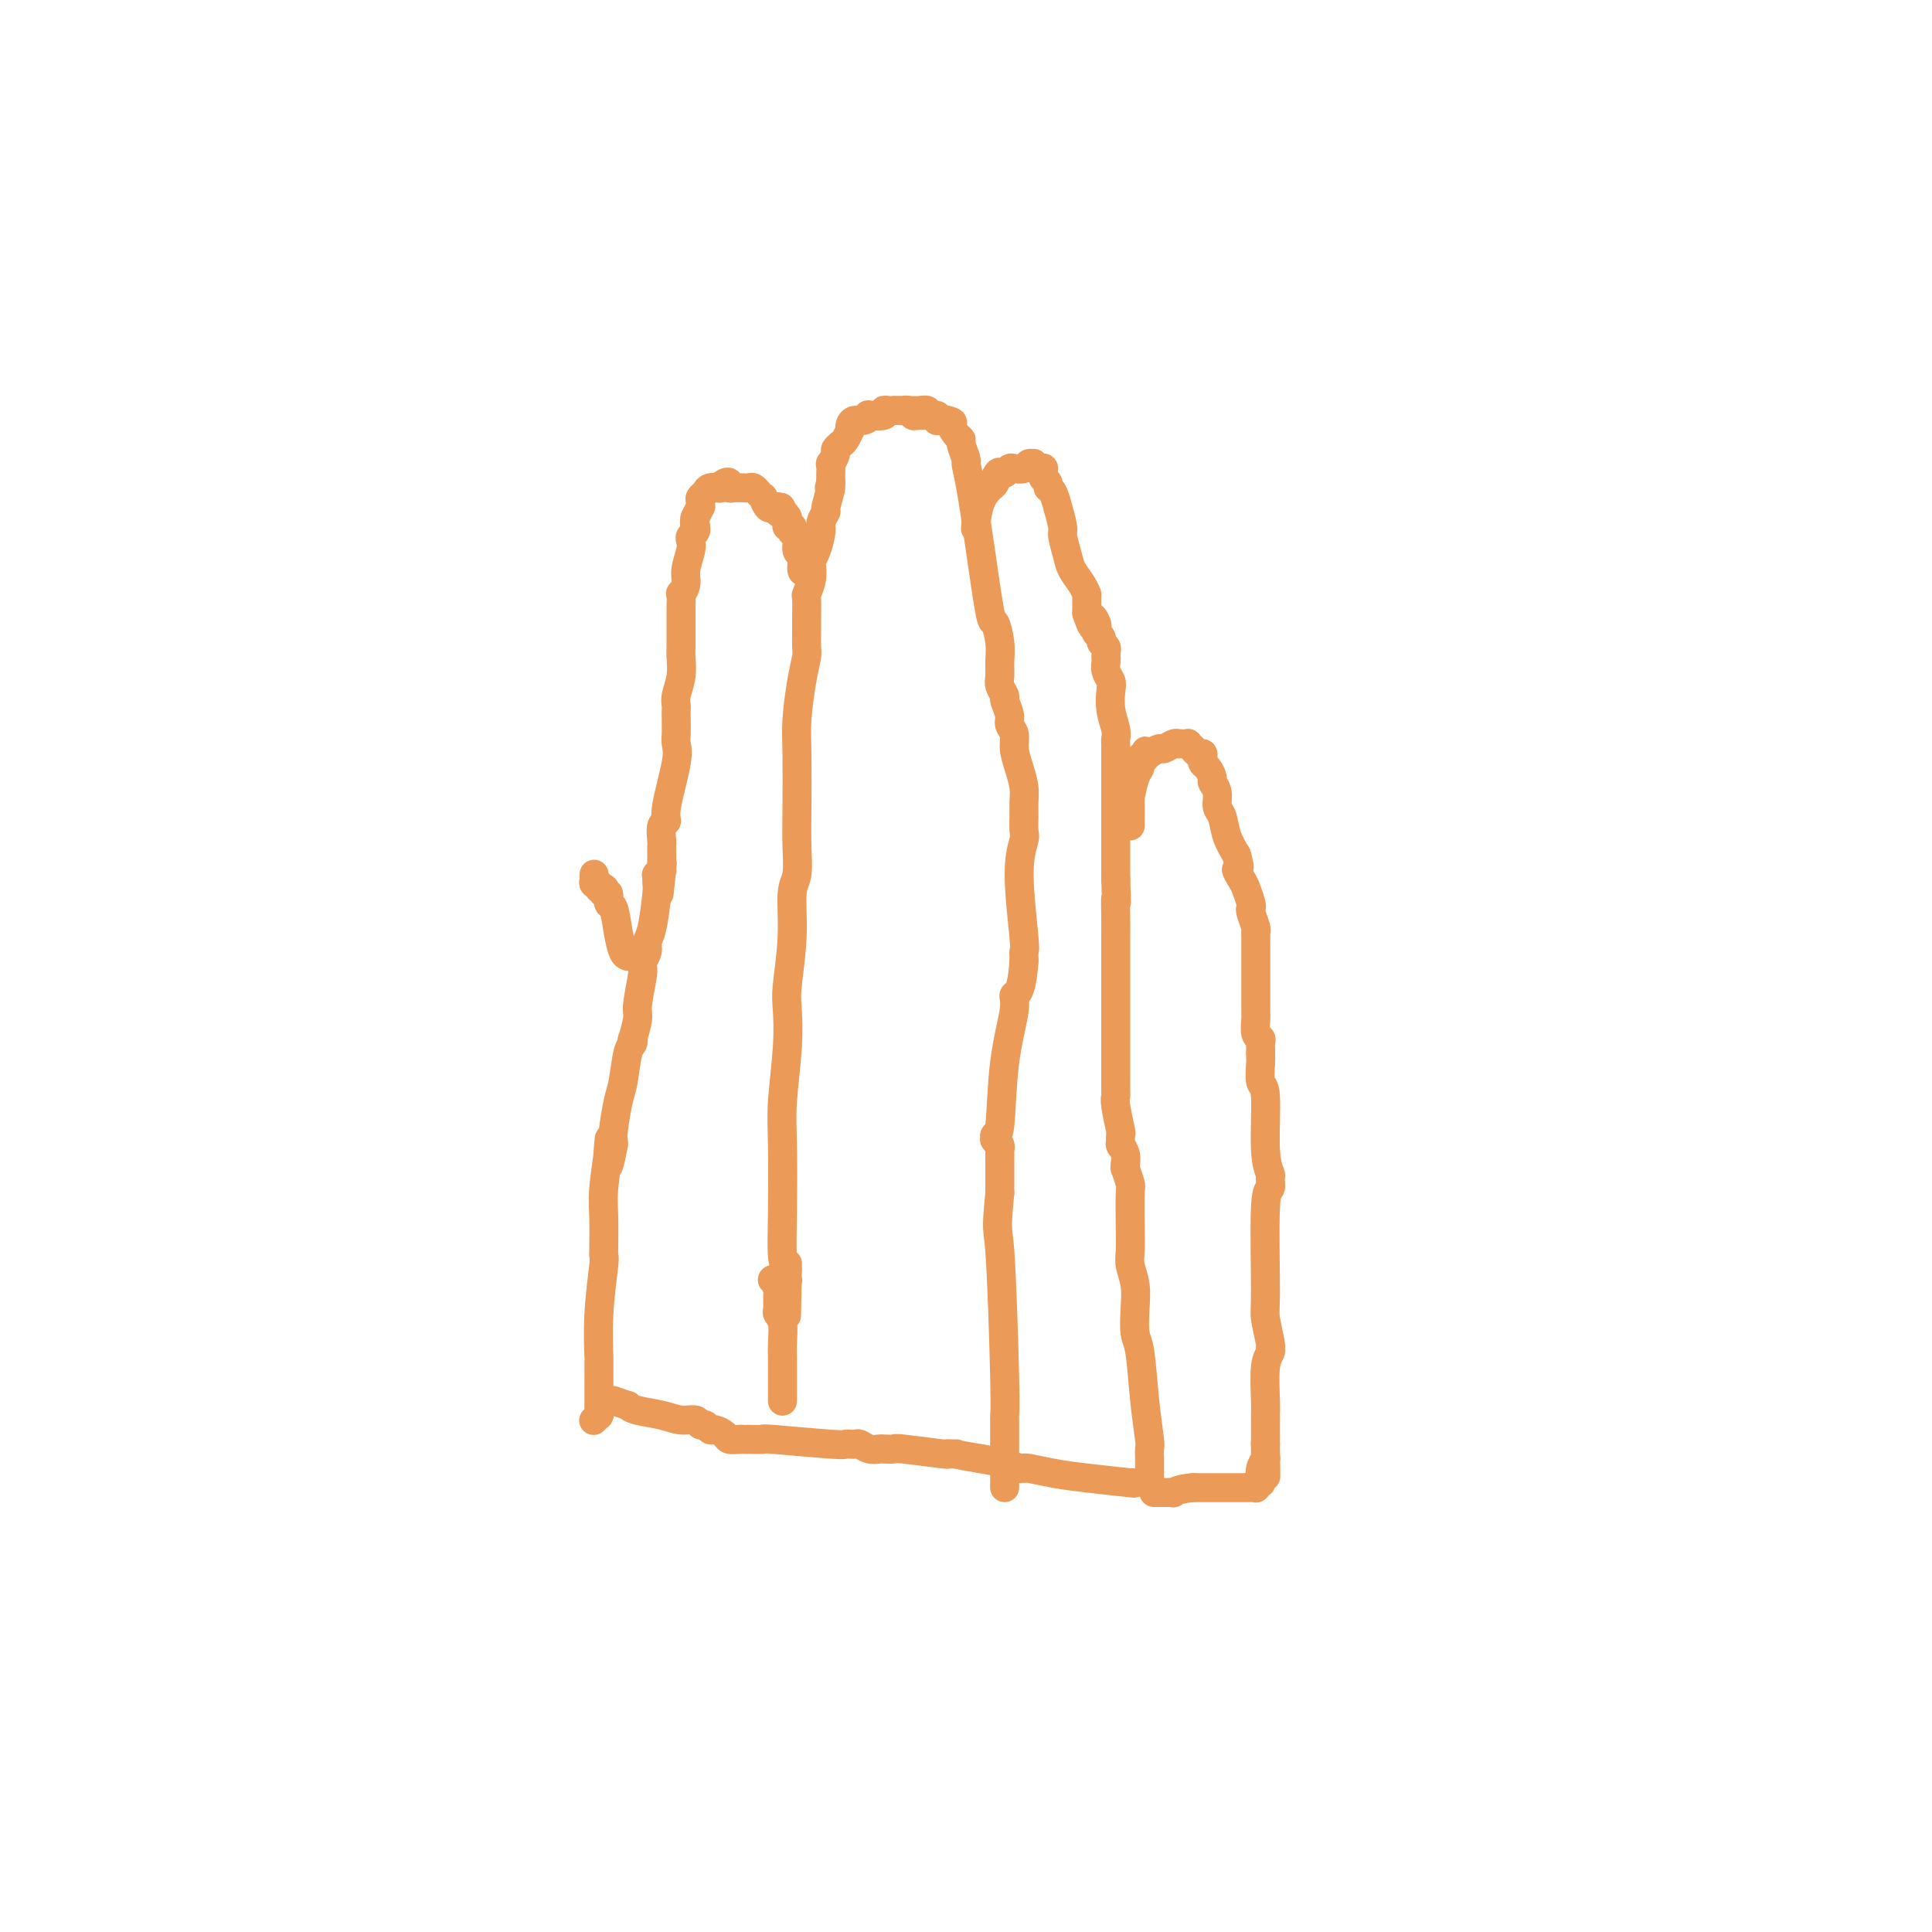 <svg viewBox='0 0 400 400' version='1.1' xmlns='http://www.w3.org/2000/svg' xmlns:xlink='http://www.w3.org/1999/xlink'><g fill='none' stroke='#EC9A57' stroke-width='6' stroke-linecap='round' stroke-linejoin='round'><path d='M194,86c-0.333,0.111 -0.667,0.222 -1,0c-0.333,-0.222 -0.667,-0.778 -1,-1c-0.333,-0.222 -0.667,-0.111 -1,0'/><path d='M191,85c-0.399,-0.155 0.104,-0.041 0,0c-0.104,0.041 -0.815,0.011 -1,0c-0.185,-0.011 0.157,-0.003 0,0c-0.157,0.003 -0.812,0.001 -1,0c-0.188,-0.001 0.090,-0.000 0,0c-0.090,0.000 -0.550,0.000 -1,0c-0.450,-0.000 -0.891,0.000 -1,0c-0.109,-0.000 0.115,-0.000 0,0c-0.115,0.000 -0.569,0.000 -1,0c-0.431,-0.000 -0.838,-0.001 -1,0c-0.162,0.001 -0.079,0.004 0,0c0.079,-0.004 0.153,-0.015 0,0c-0.153,0.015 -0.534,0.055 -1,0c-0.466,-0.055 -1.017,-0.207 -1,0c0.017,0.207 0.600,0.773 0,1c-0.600,0.227 -2.385,0.116 -3,0c-0.615,-0.116 -0.060,-0.237 0,0c0.060,0.237 -0.376,0.832 -1,1c-0.624,0.168 -1.438,-0.092 -2,0c-0.562,0.092 -0.873,0.536 -1,1c-0.127,0.464 -0.072,0.946 0,1c0.072,0.054 0.159,-0.322 0,0c-0.159,0.322 -0.563,1.342 -1,2c-0.437,0.658 -0.905,0.955 -1,1c-0.095,0.045 0.185,-0.161 0,0c-0.185,0.161 -0.834,0.690 -1,1c-0.166,0.310 0.152,0.401 0,1c-0.152,0.599 -0.773,1.707 -1,2c-0.227,0.293 -0.061,-0.229 0,0c0.061,0.229 0.017,1.208 0,2c-0.017,0.792 -0.009,1.396 0,2'/><path d='M172,100c-0.708,2.004 0.021,0.513 0,1c-0.021,0.487 -0.793,2.953 -1,4c-0.207,1.047 0.151,0.676 0,1c-0.151,0.324 -0.811,1.342 -1,2c-0.189,0.658 0.094,0.955 0,2c-0.094,1.045 -0.565,2.837 -1,4c-0.435,1.163 -0.835,1.695 -1,2c-0.165,0.305 -0.097,0.382 0,1c0.097,0.618 0.222,1.778 0,3c-0.222,1.222 -0.792,2.506 -1,3c-0.208,0.494 -0.055,0.200 0,1c0.055,0.800 0.012,2.696 0,4c-0.012,1.304 0.007,2.017 0,3c-0.007,0.983 -0.040,2.234 0,3c0.040,0.766 0.154,1.045 0,2c-0.154,0.955 -0.578,2.585 -1,5c-0.422,2.415 -0.844,5.616 -1,8c-0.156,2.384 -0.046,3.950 0,7c0.046,3.050 0.027,7.584 0,11c-0.027,3.416 -0.064,5.712 0,8c0.064,2.288 0.227,4.566 0,6c-0.227,1.434 -0.844,2.023 -1,4c-0.156,1.977 0.151,5.342 0,9c-0.151,3.658 -0.758,7.607 -1,10c-0.242,2.393 -0.117,3.228 0,5c0.117,1.772 0.227,4.481 0,8c-0.227,3.519 -0.790,7.849 -1,11c-0.210,3.151 -0.067,5.123 0,9c0.067,3.877 0.056,9.659 0,14c-0.056,4.341 -0.159,7.240 0,9c0.159,1.760 0.579,2.380 1,3'/><path d='M163,263c-0.309,17.879 -0.083,5.575 0,1c0.083,-4.575 0.023,-1.422 0,0c-0.023,1.422 -0.010,1.113 0,1c0.010,-0.113 0.017,-0.030 0,0c-0.017,0.030 -0.057,0.008 0,0c0.057,-0.008 0.213,-0.002 0,0c-0.213,0.002 -0.793,0.001 -1,0c-0.207,-0.001 -0.041,-0.000 0,0c0.041,0.000 -0.041,0.000 0,0c0.041,-0.000 0.207,-0.000 0,0c-0.207,0.000 -0.786,0.000 -1,0c-0.214,-0.000 -0.061,-0.000 0,0c0.061,0.000 0.030,0.000 0,0c-0.030,-0.000 -0.061,-0.000 0,0c0.061,0.000 0.213,0.000 0,0c-0.213,-0.000 -0.790,-0.001 -1,0c-0.210,0.001 -0.054,0.003 0,0c0.054,-0.003 0.004,-0.011 0,0c-0.004,0.011 0.037,0.041 0,0c-0.037,-0.041 -0.154,-0.155 0,0c0.154,0.155 0.577,0.577 1,1'/><path d='M161,266c-0.308,0.599 -0.079,0.595 0,1c0.079,0.405 0.007,1.217 0,2c-0.007,0.783 0.051,1.537 0,2c-0.051,0.463 -0.210,0.634 0,1c0.210,0.366 0.788,0.928 1,2c0.212,1.072 0.057,2.656 0,4c-0.057,1.344 -0.015,2.449 0,3c0.015,0.551 0.004,0.547 0,1c-0.004,0.453 -0.001,1.364 0,2c0.001,0.636 0.000,0.998 0,1c-0.000,0.002 -0.000,-0.354 0,0c0.000,0.354 0.000,1.419 0,2c-0.000,0.581 -0.000,0.677 0,1c0.000,0.323 0.000,0.871 0,1c-0.000,0.129 -0.000,-0.162 0,0c0.000,0.162 0.000,0.775 0,1c-0.000,0.225 -0.000,0.060 0,0c0.000,-0.060 0.000,-0.016 0,0c-0.000,0.016 -0.000,0.005 0,0c0.000,-0.005 0.000,-0.002 0,0'/><path d='M185,85c0.333,-0.008 0.667,-0.016 1,0c0.333,0.016 0.666,0.057 1,0c0.334,-0.057 0.670,-0.212 1,0c0.330,0.212 0.653,0.793 1,1c0.347,0.207 0.719,0.041 1,0c0.281,-0.041 0.470,0.041 1,0c0.530,-0.041 1.399,-0.207 2,0c0.601,0.207 0.934,0.788 1,1c0.066,0.212 -0.136,0.057 0,0c0.136,-0.057 0.610,-0.016 1,0c0.390,0.016 0.695,0.008 1,0'/><path d='M196,87c1.885,0.430 1.097,0.504 1,1c-0.097,0.496 0.495,1.412 1,2c0.505,0.588 0.922,0.846 1,1c0.078,0.154 -0.184,0.203 0,1c0.184,0.797 0.812,2.341 1,3c0.188,0.659 -0.066,0.432 0,1c0.066,0.568 0.452,1.929 1,5c0.548,3.071 1.257,7.851 2,13c0.743,5.149 1.520,10.668 2,13c0.480,2.332 0.663,1.478 1,2c0.337,0.522 0.826,2.420 1,4c0.174,1.580 0.031,2.841 0,4c-0.031,1.159 0.048,2.215 0,3c-0.048,0.785 -0.224,1.299 0,2c0.224,0.701 0.849,1.591 1,2c0.151,0.409 -0.170,0.338 0,1c0.170,0.662 0.833,2.056 1,3c0.167,0.944 -0.162,1.439 0,2c0.162,0.561 0.814,1.189 1,2c0.186,0.811 -0.094,1.805 0,3c0.094,1.195 0.561,2.589 1,4c0.439,1.411 0.851,2.837 1,4c0.149,1.163 0.035,2.063 0,3c-0.035,0.937 0.008,1.912 0,3c-0.008,1.088 -0.069,2.291 0,3c0.069,0.709 0.267,0.925 0,2c-0.267,1.075 -1.000,3.009 -1,7c-0.000,3.991 0.732,10.039 1,13c0.268,2.961 0.072,2.836 0,3c-0.072,0.164 -0.021,0.618 0,1c0.021,0.382 0.010,0.691 0,1'/><path d='M212,199c-0.482,7.097 -1.688,6.839 -2,7c-0.312,0.161 0.270,0.740 0,3c-0.270,2.260 -1.393,6.199 -2,11c-0.607,4.801 -0.700,10.463 -1,13c-0.300,2.537 -0.809,1.951 -1,2c-0.191,0.049 -0.065,0.735 0,1c0.065,0.265 0.070,0.108 0,0c-0.070,-0.108 -0.215,-0.169 0,0c0.215,0.169 0.790,0.567 1,1c0.210,0.433 0.056,0.901 0,1c-0.056,0.099 -0.015,-0.171 0,0c0.015,0.171 0.004,0.781 0,1c-0.004,0.219 -0.001,0.046 0,0c0.001,-0.046 0.000,0.035 0,0c-0.000,-0.035 -0.000,-0.186 0,0c0.000,0.186 0.000,0.710 0,1c-0.000,0.290 -0.000,0.347 0,0c0.000,-0.347 0.000,-1.099 0,0c-0.000,1.099 -0.000,4.050 0,7'/><path d='M207,247c-0.834,8.692 -0.420,6.422 0,12c0.420,5.578 0.845,19.002 1,26c0.155,6.998 0.042,7.568 0,8c-0.042,0.432 -0.011,0.726 0,1c0.011,0.274 0.003,0.528 0,1c-0.003,0.472 -0.001,1.161 0,2c0.001,0.839 0.000,1.826 0,3c-0.000,1.174 -0.000,2.534 0,3c0.000,0.466 0.000,0.038 0,0c-0.000,-0.038 -0.000,0.316 0,1c0.000,0.684 0.000,1.700 0,2c-0.000,0.300 -0.000,-0.117 0,0c0.000,0.117 0.000,0.767 0,1c-0.000,0.233 -0.000,0.049 0,0c0.000,-0.049 0.000,0.039 0,0c-0.000,-0.039 -0.000,-0.203 0,0c0.000,0.203 0.000,0.772 0,1c-0.000,0.228 -0.000,0.114 0,0'/><path d='M167,118c-0.455,0.331 -0.910,0.663 -1,0c-0.090,-0.663 0.186,-2.320 0,-3c-0.186,-0.680 -0.833,-0.382 -1,-1c-0.167,-0.618 0.148,-2.151 0,-3c-0.148,-0.849 -0.758,-1.012 -1,-1c-0.242,0.012 -0.117,0.200 0,0c0.117,-0.200 0.227,-0.789 0,-1c-0.227,-0.211 -0.792,-0.046 -1,0c-0.208,0.046 -0.058,-0.029 0,0c0.058,0.029 0.026,0.162 0,0c-0.026,-0.162 -0.045,-0.621 0,-1c0.045,-0.379 0.156,-0.680 0,-1c-0.156,-0.320 -0.578,-0.660 -1,-1'/><path d='M162,106c-0.714,-1.873 0.001,-0.554 0,0c-0.001,0.554 -0.718,0.345 -1,0c-0.282,-0.345 -0.128,-0.824 0,-1c0.128,-0.176 0.231,-0.048 0,0c-0.231,0.048 -0.797,0.015 -1,0c-0.203,-0.015 -0.044,-0.012 0,0c0.044,0.012 -0.025,0.032 0,0c0.025,-0.032 0.146,-0.118 0,0c-0.146,0.118 -0.560,0.439 -1,0c-0.440,-0.439 -0.906,-1.638 -1,-2c-0.094,-0.362 0.182,0.113 0,0c-0.182,-0.113 -0.824,-0.815 -1,-1c-0.176,-0.185 0.112,0.147 0,0c-0.112,-0.147 -0.625,-0.772 -1,-1c-0.375,-0.228 -0.612,-0.060 -1,0c-0.388,0.060 -0.926,0.013 -1,0c-0.074,-0.013 0.317,0.010 0,0c-0.317,-0.010 -1.343,-0.051 -2,0c-0.657,0.051 -0.945,0.196 -1,0c-0.055,-0.196 0.122,-0.733 0,-1c-0.122,-0.267 -0.543,-0.265 -1,0c-0.457,0.265 -0.949,0.792 -1,1c-0.051,0.208 0.340,0.097 0,0c-0.340,-0.097 -1.412,-0.179 -2,0c-0.588,0.179 -0.692,0.620 -1,1c-0.308,0.380 -0.818,0.698 -1,1c-0.182,0.302 -0.035,0.589 0,1c0.035,0.411 -0.042,0.945 0,1c0.042,0.055 0.204,-0.370 0,0c-0.204,0.370 -0.772,1.534 -1,2c-0.228,0.466 -0.114,0.233 0,0'/><path d='M144,107c-0.460,1.394 -0.109,1.879 0,2c0.109,0.121 -0.022,-0.121 0,0c0.022,0.121 0.198,0.605 0,1c-0.198,0.395 -0.770,0.700 -1,1c-0.230,0.300 -0.118,0.597 0,1c0.118,0.403 0.242,0.914 0,2c-0.242,1.086 -0.849,2.746 -1,4c-0.151,1.254 0.156,2.102 0,3c-0.156,0.898 -0.774,1.845 -1,2c-0.226,0.155 -0.061,-0.482 0,0c0.061,0.482 0.016,2.083 0,3c-0.016,0.917 -0.005,1.150 0,1c0.005,-0.150 0.002,-0.684 0,0c-0.002,0.684 -0.004,2.585 0,4c0.004,1.415 0.015,2.344 0,3c-0.015,0.656 -0.057,1.040 0,2c0.057,0.960 0.211,2.497 0,4c-0.211,1.503 -0.789,2.973 -1,4c-0.211,1.027 -0.057,1.612 0,2c0.057,0.388 0.017,0.580 0,1c-0.017,0.420 -0.012,1.068 0,2c0.012,0.932 0.033,2.148 0,3c-0.033,0.852 -0.118,1.340 0,2c0.118,0.660 0.438,1.494 0,4c-0.438,2.506 -1.634,6.685 -2,9c-0.366,2.315 0.098,2.765 0,3c-0.098,0.235 -0.758,0.253 -1,1c-0.242,0.747 -0.065,2.221 0,3c0.065,0.779 0.017,0.864 0,1c-0.017,0.136 -0.005,0.325 0,1c0.005,0.675 0.002,1.838 0,3'/><path d='M137,179c-1.079,11.361 -0.275,3.762 0,1c0.275,-2.762 0.022,-0.689 0,0c-0.022,0.689 0.186,-0.007 0,0c-0.186,0.007 -0.768,0.716 -1,1c-0.232,0.284 -0.116,0.142 0,0'/><path d='M136,181c-0.002,0.450 -0.003,0.901 0,1c0.003,0.099 0.011,-0.153 0,0c-0.011,0.153 -0.040,0.712 0,1c0.040,0.288 0.151,0.306 0,2c-0.151,1.694 -0.562,5.066 -1,7c-0.438,1.934 -0.902,2.430 -1,3c-0.098,0.570 0.171,1.212 0,2c-0.171,0.788 -0.782,1.720 -1,2c-0.218,0.280 -0.043,-0.093 0,0c0.043,0.093 -0.045,0.653 0,1c0.045,0.347 0.222,0.481 0,2c-0.222,1.519 -0.843,4.424 -1,6c-0.157,1.576 0.151,1.822 0,3c-0.151,1.178 -0.762,3.288 -1,4c-0.238,0.712 -0.105,0.025 0,0c0.105,-0.025 0.182,0.613 0,1c-0.182,0.387 -0.623,0.523 -1,2c-0.377,1.477 -0.689,4.293 -1,6c-0.311,1.707 -0.619,2.303 -1,4c-0.381,1.697 -0.833,4.495 -1,6c-0.167,1.505 -0.048,1.716 0,2c0.048,0.284 0.024,0.642 0,1'/><path d='M127,237c-1.635,8.713 -1.223,2.496 -1,0c0.223,-2.496 0.256,-1.272 0,1c-0.256,2.272 -0.801,5.593 -1,8c-0.199,2.407 -0.052,3.899 0,6c0.052,2.101 0.010,4.812 0,6c-0.010,1.188 0.011,0.852 0,1c-0.011,0.148 -0.056,0.780 0,1c0.056,0.220 0.211,0.027 0,2c-0.211,1.973 -0.789,6.112 -1,10c-0.211,3.888 -0.057,7.524 0,9c0.057,1.476 0.015,0.793 0,1c-0.015,0.207 -0.004,1.304 0,2c0.004,0.696 0.001,0.989 0,1c-0.001,0.011 -0.000,-0.261 0,0c0.000,0.261 0.000,1.054 0,2c-0.000,0.946 -0.000,2.043 0,3c0.000,0.957 0.001,1.772 0,2c-0.001,0.228 -0.004,-0.131 0,0c0.004,0.131 0.015,0.753 0,1c-0.015,0.247 -0.057,0.119 0,0c0.057,-0.119 0.211,-0.228 0,0c-0.211,0.228 -0.789,0.793 -1,1c-0.211,0.207 -0.057,0.055 0,0c0.057,-0.055 0.015,-0.015 0,0c-0.015,0.015 -0.004,0.004 0,0c0.004,-0.004 0.001,-0.001 0,0c-0.001,0.001 -0.000,0.000 0,0c0.000,-0.000 0.000,-0.000 0,0c-0.000,0.000 -0.000,0.000 0,0c0.000,-0.000 0.000,-0.000 0,0c-0.000,0.000 -0.000,0.000 0,0'/><path d='M202,109c0.001,-0.009 0.002,-0.018 0,0c-0.002,0.018 -0.007,0.064 0,0c0.007,-0.064 0.025,-0.237 0,0c-0.025,0.237 -0.094,0.884 0,0c0.094,-0.884 0.351,-3.298 1,-5c0.649,-1.702 1.691,-2.691 2,-3c0.309,-0.309 -0.113,0.061 0,0c0.113,-0.061 0.762,-0.552 1,-1c0.238,-0.448 0.064,-0.851 0,-1c-0.064,-0.149 -0.018,-0.042 0,0c0.018,0.042 0.009,0.021 0,0'/><path d='M206,99c0.846,-1.773 0.962,-1.206 1,-1c0.038,0.206 -0.001,0.052 0,0c0.001,-0.052 0.041,-0.000 0,0c-0.041,0.000 -0.162,-0.052 0,0c0.162,0.052 0.606,0.206 1,0c0.394,-0.206 0.736,-0.773 1,-1c0.264,-0.227 0.448,-0.114 1,0c0.552,0.114 1.471,0.231 2,0c0.529,-0.231 0.667,-0.808 1,-1c0.333,-0.192 0.860,0.000 1,0c0.140,-0.000 -0.106,-0.193 0,0c0.106,0.193 0.563,0.773 1,1c0.437,0.227 0.853,0.102 1,0c0.147,-0.102 0.025,-0.181 0,0c-0.025,0.181 0.049,0.623 0,1c-0.049,0.377 -0.219,0.688 0,1c0.219,0.312 0.828,0.626 1,1c0.172,0.374 -0.094,0.808 0,1c0.094,0.192 0.546,0.143 1,1c0.454,0.857 0.909,2.621 1,3c0.091,0.379 -0.184,-0.625 0,0c0.184,0.625 0.826,2.881 1,4c0.174,1.119 -0.121,1.103 0,2c0.121,0.897 0.659,2.709 1,4c0.341,1.291 0.484,2.061 1,3c0.516,0.939 1.406,2.048 2,3c0.594,0.952 0.891,1.747 1,2c0.109,0.253 0.029,-0.035 0,0c-0.029,0.035 -0.008,0.394 0,1c0.008,0.606 0.002,1.459 0,2c-0.002,0.541 -0.001,0.771 0,1'/><path d='M225,127c1.713,4.824 0.995,1.885 1,1c0.005,-0.885 0.733,0.285 1,1c0.267,0.715 0.071,0.976 0,1c-0.071,0.024 -0.019,-0.190 0,0c0.019,0.190 0.004,0.782 0,1c-0.004,0.218 0.003,0.061 0,0c-0.003,-0.061 -0.016,-0.027 0,0c0.016,0.027 0.061,0.049 0,0c-0.061,-0.049 -0.226,-0.167 0,0c0.226,0.167 0.845,0.619 1,1c0.155,0.381 -0.155,0.689 0,1c0.155,0.311 0.774,0.623 1,1c0.226,0.377 0.061,0.819 0,1c-0.061,0.181 -0.016,0.101 0,0c0.016,-0.101 0.004,-0.223 0,0c-0.004,0.223 -0.001,0.791 0,1c0.001,0.209 0.000,0.060 0,0c-0.000,-0.060 -0.000,-0.030 0,0'/><path d='M229,136c0.030,0.247 0.060,0.494 0,1c-0.060,0.506 -0.208,1.269 0,2c0.208,0.731 0.774,1.428 1,2c0.226,0.572 0.113,1.018 0,2c-0.113,0.982 -0.226,2.500 0,4c0.226,1.500 0.793,2.983 1,4c0.207,1.017 0.056,1.567 0,2c-0.056,0.433 -0.015,0.749 0,1c0.015,0.251 0.004,0.438 0,1c-0.004,0.562 -0.001,1.500 0,2c0.001,0.500 0.000,0.561 0,1c-0.000,0.439 -0.000,1.254 0,2c0.000,0.746 0.000,1.421 0,2c-0.000,0.579 -0.000,1.062 0,2c0.000,0.938 0.000,2.329 0,4c-0.000,1.671 -0.000,3.620 0,6c0.000,2.380 0.000,5.190 0,8'/><path d='M231,182c0.309,7.826 0.083,4.391 0,4c-0.083,-0.391 -0.022,2.263 0,4c0.022,1.737 0.006,2.557 0,3c-0.006,0.443 -0.002,0.509 0,1c0.002,0.491 0.000,1.406 0,2c-0.000,0.594 -0.000,0.868 0,2c0.000,1.132 0.000,3.120 0,4c-0.000,0.880 -0.000,0.650 0,1c0.000,0.350 0.000,1.281 0,2c-0.000,0.719 0.000,1.225 0,1c-0.000,-0.225 -0.000,-1.182 0,0c0.000,1.182 0.000,4.502 0,7c-0.000,2.498 -0.000,4.172 0,5c0.000,0.828 0.000,0.810 0,1c-0.000,0.190 -0.001,0.590 0,1c0.001,0.410 0.004,0.832 0,2c-0.004,1.168 -0.015,3.081 0,4c0.015,0.919 0.057,0.842 0,1c-0.057,0.158 -0.211,0.550 0,2c0.211,1.450 0.789,3.958 1,5c0.211,1.042 0.056,0.617 0,1c-0.056,0.383 -0.011,1.572 0,2c0.011,0.428 -0.011,0.094 0,0c0.011,-0.094 0.056,0.052 0,0c-0.056,-0.052 -0.211,-0.301 0,0c0.211,0.301 0.789,1.152 1,2c0.211,0.848 0.057,1.691 0,2c-0.057,0.309 -0.015,0.083 0,0c0.015,-0.083 0.004,-0.024 0,0c-0.004,0.024 -0.002,0.012 0,0'/><path d='M233,241c-0.008,-0.137 -0.016,-0.273 0,0c0.016,0.273 0.057,0.957 0,1c-0.057,0.043 -0.211,-0.554 0,0c0.211,0.554 0.788,2.258 1,3c0.212,0.742 0.061,0.522 0,2c-0.061,1.478 -0.030,4.655 0,7c0.030,2.345 0.060,3.857 0,5c-0.060,1.143 -0.209,1.917 0,3c0.209,1.083 0.777,2.474 1,4c0.223,1.526 0.102,3.186 0,5c-0.102,1.814 -0.185,3.780 0,5c0.185,1.220 0.638,1.692 1,4c0.362,2.308 0.633,6.450 1,10c0.367,3.550 0.830,6.506 1,8c0.170,1.494 0.045,1.525 0,2c-0.045,0.475 -0.012,1.395 0,2c0.012,0.605 0.003,0.894 0,1c-0.003,0.106 -0.001,0.030 0,0c0.001,-0.030 0.000,-0.014 0,0c-0.000,0.014 -0.000,0.024 0,0c0.000,-0.024 0.000,-0.083 0,0c-0.000,0.083 -0.000,0.310 0,1c0.000,0.690 0.000,1.845 0,3'/><path d='M234,171c-0.000,-0.218 -0.000,-0.436 0,-1c0.000,-0.564 0.000,-1.476 0,-2c-0.000,-0.524 -0.000,-0.662 0,-1c0.000,-0.338 0.000,-0.876 0,-1c-0.000,-0.124 -0.001,0.167 0,0c0.001,-0.167 0.003,-0.790 0,-1c-0.003,-0.210 -0.011,-0.006 0,0c0.011,0.006 0.041,-0.184 0,0c-0.041,0.184 -0.155,0.744 0,0c0.155,-0.744 0.578,-2.792 1,-4c0.422,-1.208 0.844,-1.578 1,-2c0.156,-0.422 0.045,-0.898 0,-1c-0.045,-0.102 -0.026,0.169 0,0c0.026,-0.169 0.059,-0.777 0,-1c-0.059,-0.223 -0.208,-0.060 0,0c0.208,0.060 0.774,0.017 1,0c0.226,-0.017 0.113,-0.009 0,0'/><path d='M237,157c0.480,-2.392 0.181,-1.373 0,-1c-0.181,0.373 -0.244,0.100 0,0c0.244,-0.100 0.796,-0.026 1,0c0.204,0.026 0.062,0.003 0,0c-0.062,-0.003 -0.043,0.014 0,0c0.043,-0.014 0.109,-0.060 0,0c-0.109,0.060 -0.393,0.226 0,0c0.393,-0.226 1.464,-0.845 2,-1c0.536,-0.155 0.539,0.155 1,0c0.461,-0.155 1.382,-0.773 2,-1c0.618,-0.227 0.935,-0.062 1,0c0.065,0.062 -0.122,0.020 0,0c0.122,-0.020 0.555,-0.020 1,0c0.445,0.020 0.904,0.058 1,0c0.096,-0.058 -0.171,-0.213 0,0c0.171,0.213 0.781,0.793 1,1c0.219,0.207 0.048,0.041 0,0c-0.048,-0.041 0.026,0.045 0,0c-0.026,-0.045 -0.151,-0.219 0,0c0.151,0.219 0.579,0.831 1,1c0.421,0.169 0.835,-0.106 1,0c0.165,0.106 0.082,0.591 0,1c-0.082,0.409 -0.161,0.741 0,1c0.161,0.259 0.564,0.444 1,1c0.436,0.556 0.905,1.484 1,2c0.095,0.516 -0.182,0.619 0,1c0.182,0.381 0.825,1.038 1,2c0.175,0.962 -0.118,2.227 0,3c0.118,0.773 0.647,1.054 1,2c0.353,0.946 0.529,2.556 1,4c0.471,1.444 1.235,2.722 2,4'/><path d='M256,177c1.189,3.827 0.161,2.896 0,3c-0.161,0.104 0.544,1.244 1,2c0.456,0.756 0.662,1.127 1,2c0.338,0.873 0.809,2.247 1,3c0.191,0.753 0.104,0.883 0,1c-0.104,0.117 -0.224,0.220 0,1c0.224,0.780 0.792,2.237 1,3c0.208,0.763 0.056,0.834 0,1c-0.056,0.166 -0.015,0.428 0,1c0.015,0.572 0.004,1.453 0,2c-0.004,0.547 -0.001,0.761 0,1c0.001,0.239 0.000,0.502 0,1c-0.000,0.498 -0.000,1.232 0,2c0.000,0.768 0.000,1.570 0,2c-0.000,0.430 -0.000,0.487 0,1c0.000,0.513 0.000,1.483 0,2c-0.000,0.517 -0.001,0.580 0,1c0.001,0.420 0.004,1.198 0,2c-0.004,0.802 -0.015,1.630 0,2c0.015,0.370 0.057,0.284 0,1c-0.057,0.716 -0.211,2.234 0,3c0.211,0.766 0.789,0.780 1,1c0.211,0.220 0.057,0.648 0,1c-0.057,0.352 -0.015,0.630 0,1c0.015,0.370 0.004,0.831 0,1c-0.004,0.169 -0.001,0.045 0,0c0.001,-0.045 0.000,-0.013 0,0c-0.000,0.013 -0.000,0.006 0,0'/><path d='M261,218c0.002,0.421 0.005,0.843 0,1c-0.005,0.157 -0.016,0.051 0,0c0.016,-0.051 0.061,-0.045 0,1c-0.061,1.045 -0.227,3.129 0,4c0.227,0.871 0.846,0.528 1,3c0.154,2.472 -0.159,7.758 0,11c0.159,3.242 0.789,4.441 1,5c0.211,0.559 0.003,0.478 0,1c-0.003,0.522 0.199,1.646 0,2c-0.199,0.354 -0.800,-0.064 -1,4c-0.200,4.064 -0.000,12.608 0,17c0.000,4.392 -0.200,4.632 0,6c0.200,1.368 0.800,3.864 1,5c0.200,1.136 0.001,0.911 0,1c-0.001,0.089 0.196,0.493 0,1c-0.196,0.507 -0.785,1.119 -1,3c-0.215,1.881 -0.058,5.032 0,7c0.058,1.968 0.015,2.755 0,3c-0.015,0.245 -0.004,-0.050 0,0c0.004,0.050 0.001,0.446 0,1c-0.001,0.554 -0.000,1.264 0,2c0.000,0.736 0.000,1.496 0,2c-0.000,0.504 -0.000,0.752 0,1'/><path d='M262,299c0.155,12.698 0.041,3.942 0,1c-0.041,-2.942 -0.010,-0.072 0,1c0.010,1.072 -0.001,0.346 0,0c0.001,-0.346 0.014,-0.310 0,0c-0.014,0.310 -0.056,0.896 0,1c0.056,0.104 0.211,-0.273 0,0c-0.211,0.273 -0.789,1.198 -1,2c-0.211,0.802 -0.056,1.483 0,2c0.056,0.517 0.011,0.870 0,1c-0.011,0.130 0.011,0.039 0,0c-0.011,-0.039 -0.056,-0.024 0,0c0.056,0.024 0.211,0.059 0,0c-0.211,-0.059 -0.789,-0.212 -1,0c-0.211,0.212 -0.057,0.789 0,1c0.057,0.211 0.016,0.057 0,0c-0.016,-0.057 -0.009,-0.015 0,0c0.009,0.015 0.019,0.004 0,0c-0.019,-0.004 -0.065,-0.001 0,0c0.065,0.001 0.243,0.000 0,0c-0.243,-0.000 -0.905,-0.000 -1,0c-0.095,0.000 0.378,0.000 0,0c-0.378,-0.000 -1.607,-0.000 -2,0c-0.393,0.000 0.049,0.000 0,0c-0.049,-0.000 -0.590,-0.000 -1,0c-0.410,0.000 -0.687,0.000 -1,0c-0.313,-0.000 -0.660,-0.000 -1,0c-0.340,0.000 -0.674,0.000 -1,0c-0.326,-0.000 -0.644,-0.000 -1,0c-0.356,0.000 -0.750,0.000 -1,0c-0.250,-0.000 -0.357,-0.000 -1,0c-0.643,0.000 -1.821,0.000 -3,0'/><path d='M247,308c-2.780,0.226 -3.729,0.793 -4,1c-0.271,0.207 0.137,0.056 0,0c-0.137,-0.056 -0.820,-0.015 -1,0c-0.180,0.015 0.144,0.004 0,0c-0.144,-0.004 -0.756,-0.001 -1,0c-0.244,0.001 -0.122,0.000 0,0c0.122,-0.000 0.243,-0.000 0,0c-0.243,0.000 -0.850,0.000 -1,0c-0.150,-0.000 0.156,-0.000 0,0c-0.156,0.000 -0.773,0.000 -1,0c-0.227,-0.000 -0.065,-0.000 0,0c0.065,0.000 0.032,0.000 0,0'/><path d='M235,307c0.118,0.000 0.235,0.001 0,0c-0.235,-0.001 -0.823,-0.003 -1,0c-0.177,0.003 0.058,0.012 0,0c-0.058,-0.012 -0.408,-0.046 0,0c0.408,0.046 1.573,0.170 0,0c-1.573,-0.170 -5.884,-0.634 -9,-1c-3.116,-0.366 -5.035,-0.634 -7,-1c-1.965,-0.366 -3.974,-0.829 -5,-1c-1.026,-0.171 -1.067,-0.049 -1,0c0.067,0.049 0.242,0.024 0,0c-0.242,-0.024 -0.900,-0.048 -1,0c-0.100,0.048 0.358,0.167 0,0c-0.358,-0.167 -1.531,-0.619 -3,-1c-1.469,-0.381 -3.235,-0.690 -5,-1'/><path d='M203,302c-6.043,-1.001 -5.150,-1.004 -5,-1c0.150,0.004 -0.441,0.015 -1,0c-0.559,-0.015 -1.085,-0.057 -1,0c0.085,0.057 0.781,0.211 -1,0c-1.781,-0.211 -6.038,-0.788 -8,-1c-1.962,-0.212 -1.629,-0.061 -2,0c-0.371,0.061 -1.447,0.030 -2,0c-0.553,-0.030 -0.583,-0.061 -1,0c-0.417,0.061 -1.221,0.212 -2,0c-0.779,-0.212 -1.533,-0.789 -2,-1c-0.467,-0.211 -0.646,-0.055 -1,0c-0.354,0.055 -0.881,0.011 -1,0c-0.119,-0.011 0.171,0.011 0,0c-0.171,-0.011 -0.802,-0.056 -1,0c-0.198,0.056 0.039,0.211 -3,0c-3.039,-0.211 -9.352,-0.789 -12,-1c-2.648,-0.211 -1.631,-0.056 -2,0c-0.369,0.056 -2.125,0.012 -3,0c-0.875,-0.012 -0.868,0.007 -1,0c-0.132,-0.007 -0.403,-0.039 -1,0c-0.597,0.039 -1.522,0.150 -2,0c-0.478,-0.150 -0.510,-0.561 -1,-1c-0.490,-0.439 -1.439,-0.906 -2,-1c-0.561,-0.094 -0.733,0.186 -1,0c-0.267,-0.186 -0.628,-0.837 -1,-1c-0.372,-0.163 -0.754,0.164 -1,0c-0.246,-0.164 -0.356,-0.817 -1,-1c-0.644,-0.183 -1.822,0.106 -3,0c-1.178,-0.106 -2.356,-0.605 -4,-1c-1.644,-0.395 -3.756,-0.684 -5,-1c-1.244,-0.316 -1.622,-0.658 -2,-1'/><path d='M130,291c-3.924,-1.309 -3.233,-1.083 -3,-1c0.233,0.083 0.010,0.022 0,0c-0.010,-0.022 0.193,-0.006 0,0c-0.193,0.006 -0.784,0.002 -1,0c-0.216,-0.002 -0.058,-0.000 0,0c0.058,0.000 0.017,0.000 0,0c-0.017,-0.000 -0.008,-0.000 0,0'/><path d='M130,198c-0.331,-0.118 -0.662,-0.236 -1,-1c-0.338,-0.764 -0.683,-2.176 -1,-4c-0.317,-1.824 -0.607,-4.062 -1,-5c-0.393,-0.938 -0.889,-0.577 -1,-1c-0.111,-0.423 0.162,-1.629 0,-2c-0.162,-0.371 -0.760,0.093 -1,0c-0.240,-0.093 -0.121,-0.742 0,-1c0.121,-0.258 0.243,-0.125 0,0c-0.243,0.125 -0.850,0.244 -1,0c-0.150,-0.244 0.156,-0.849 0,-1c-0.156,-0.151 -0.774,0.153 -1,0c-0.226,-0.153 -0.061,-0.763 0,-1c0.061,-0.237 0.016,-0.102 0,0c-0.016,0.102 -0.005,0.172 0,0c0.005,-0.172 0.002,-0.586 0,-1'/></g>
</svg>